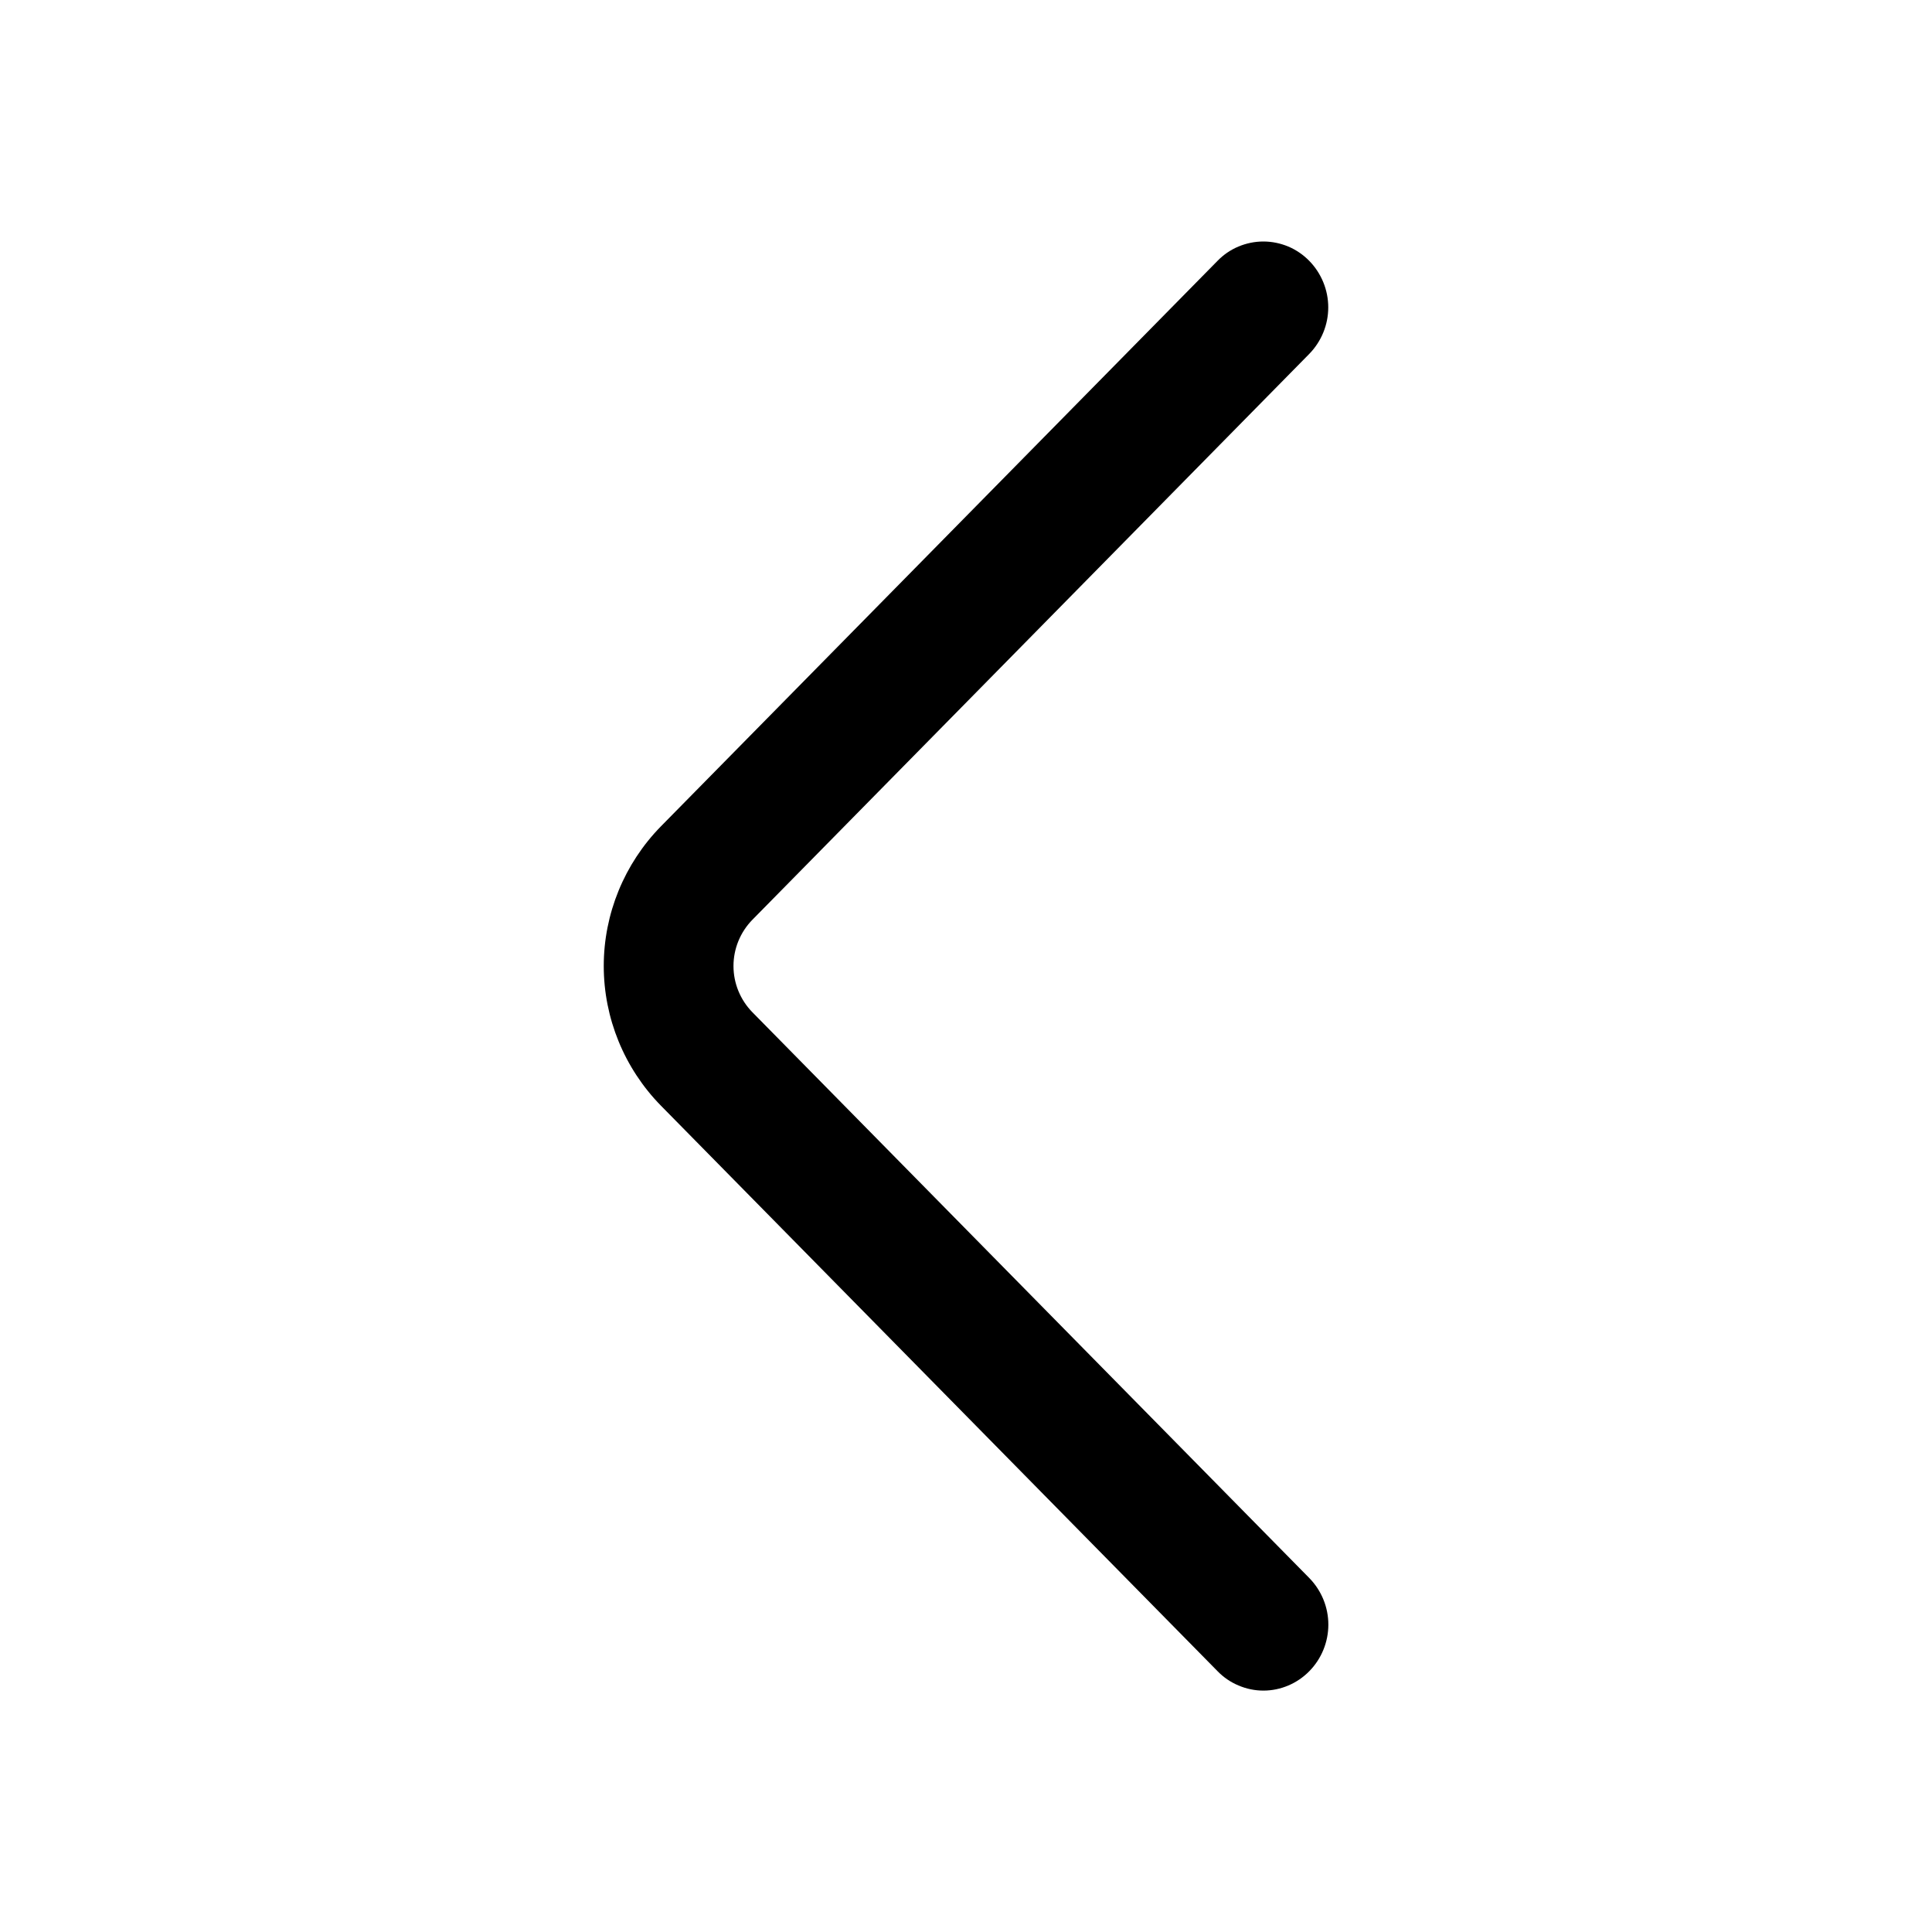 <svg width="20" height="20" viewBox="0 0 20 20" fill="none" xmlns="http://www.w3.org/2000/svg">
<path d="M13.554 16.336L7.79 10.48C7.664 10.352 7.593 10.18 7.593 10C7.593 9.82 7.664 9.648 7.79 9.52L13.553 3.664C13.679 3.535 13.75 3.362 13.75 3.182C13.75 3.002 13.679 2.829 13.553 2.7C13.491 2.637 13.417 2.586 13.336 2.552C13.254 2.518 13.167 2.5 13.078 2.5C12.99 2.5 12.902 2.518 12.821 2.552C12.739 2.586 12.665 2.637 12.604 2.7L6.841 8.555C6.463 8.941 6.25 9.46 6.25 10C6.25 10.54 6.463 11.059 6.841 11.445L12.604 17.3C12.665 17.363 12.739 17.414 12.821 17.448C12.903 17.483 12.99 17.501 13.079 17.501C13.167 17.501 13.255 17.483 13.337 17.448C13.418 17.414 13.492 17.363 13.554 17.3C13.68 17.172 13.751 16.998 13.751 16.818C13.751 16.638 13.68 16.465 13.554 16.336Z" fill="black"/>
</svg>
